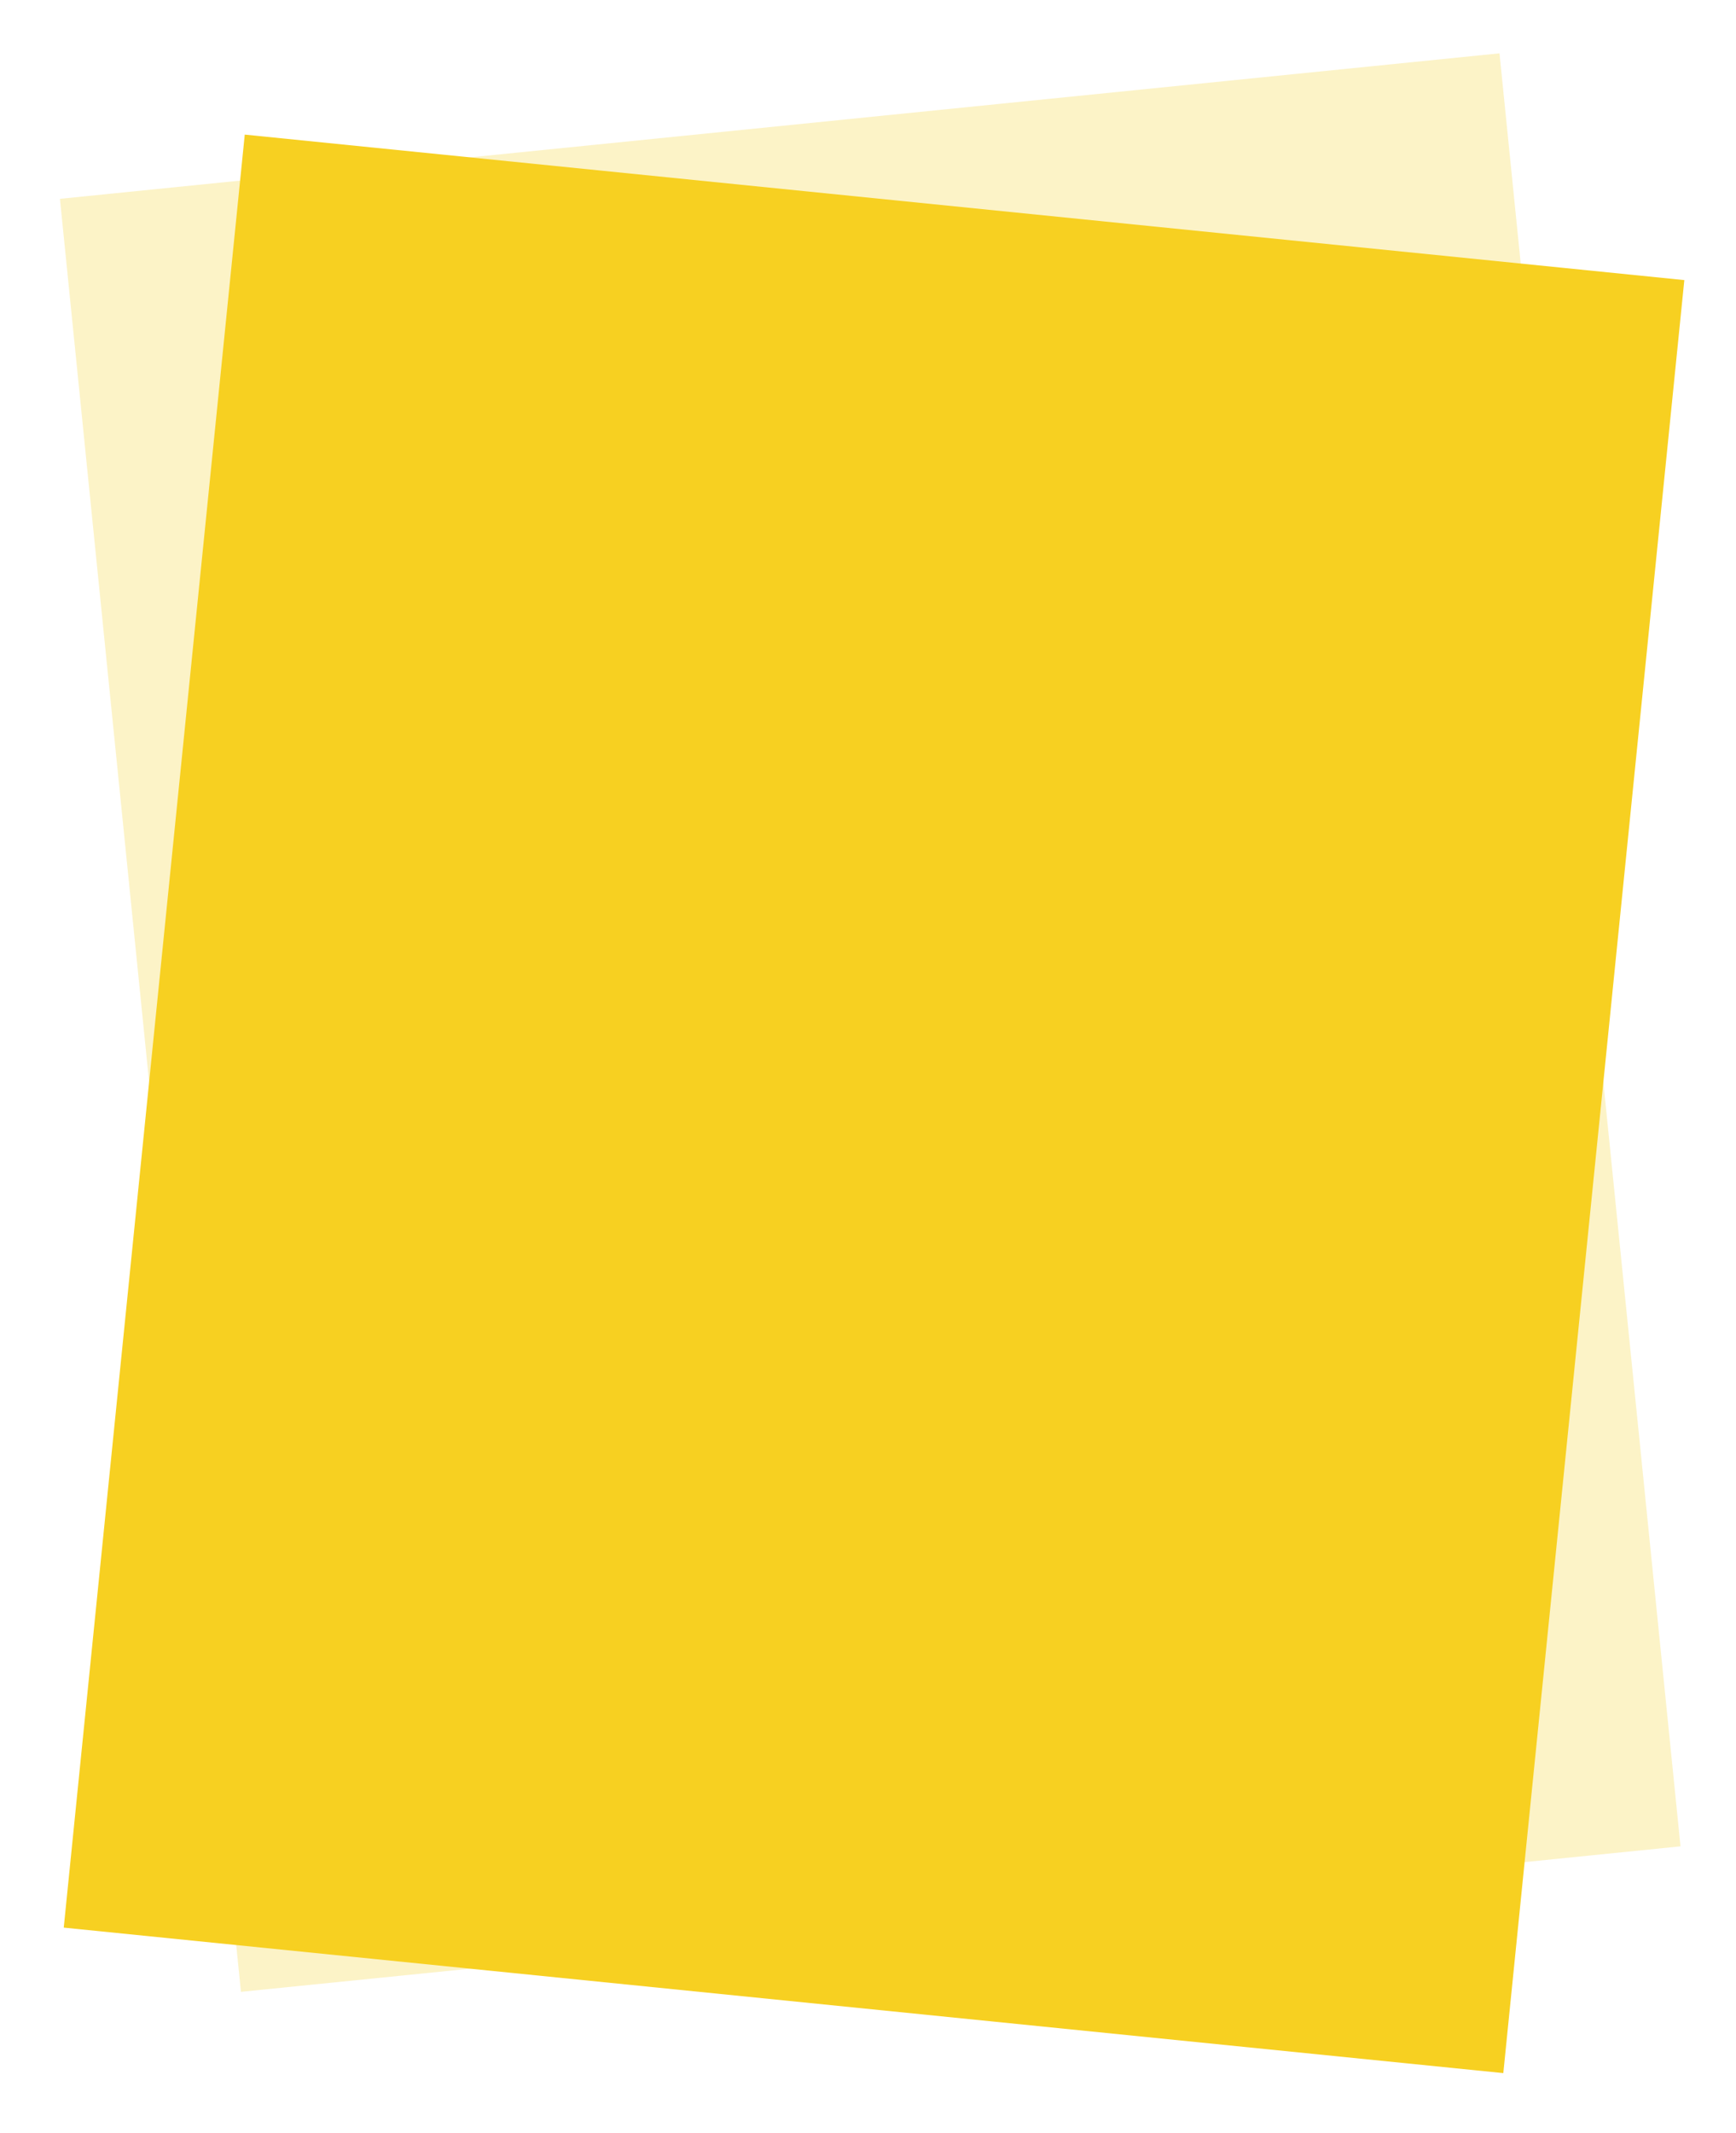 <svg xmlns="http://www.w3.org/2000/svg" xmlns:xlink="http://www.w3.org/1999/xlink" width="346.219" height="425.168" viewBox="0 0 346.219 425.168">
  <defs>
    <filter id="長方形_15016" x="0" y="0" width="344.146" height="407.336" filterUnits="userSpaceOnUse">
      <feOffset dy="3" input="SourceAlpha"/>
      <feGaussianBlur stdDeviation="3" result="blur"/>
      <feFlood flood-opacity="0.161"/>
      <feComposite operator="in" in2="blur"/>
      <feComposite in="SourceGraphic"/>
    </filter>
    <filter id="長方形_15015" x="2.073" y="17.832" width="344.146" height="407.336" filterUnits="userSpaceOnUse">
      <feOffset dy="3" input="SourceAlpha"/>
      <feGaussianBlur stdDeviation="3" result="blur-2"/>
      <feFlood flood-opacity="0.161"/>
      <feComposite operator="in" in2="blur-2"/>
      <feComposite in="SourceGraphic"/>
    </filter>
  </defs>
  <g id="グループ_77319" data-name="グループ 77319" transform="translate(-884.927 -3)">
    <g transform="matrix(1, 0, 0, 1, 884.93, 3)" filter="url(#長方形_15016)">
      <rect id="長方形_15016-2" data-name="長方形 15016" width="290" height="361" transform="matrix(-0.99, 0.1, -0.1, -0.99, 335.15, 365.02)" fill="#f7d021" opacity="0.25"/>
    </g>
    <g transform="matrix(1, 0, 0, 1, 884.93, 3)" filter="url(#長方形_15015)">
      <rect id="長方形_15015-2" data-name="長方形 15015" width="290" height="361" transform="matrix(0.99, 0.1, -0.1, 0.99, 48.81, 23.83)" fill="#f7d021"/>
    </g>
  </g>
</svg>
